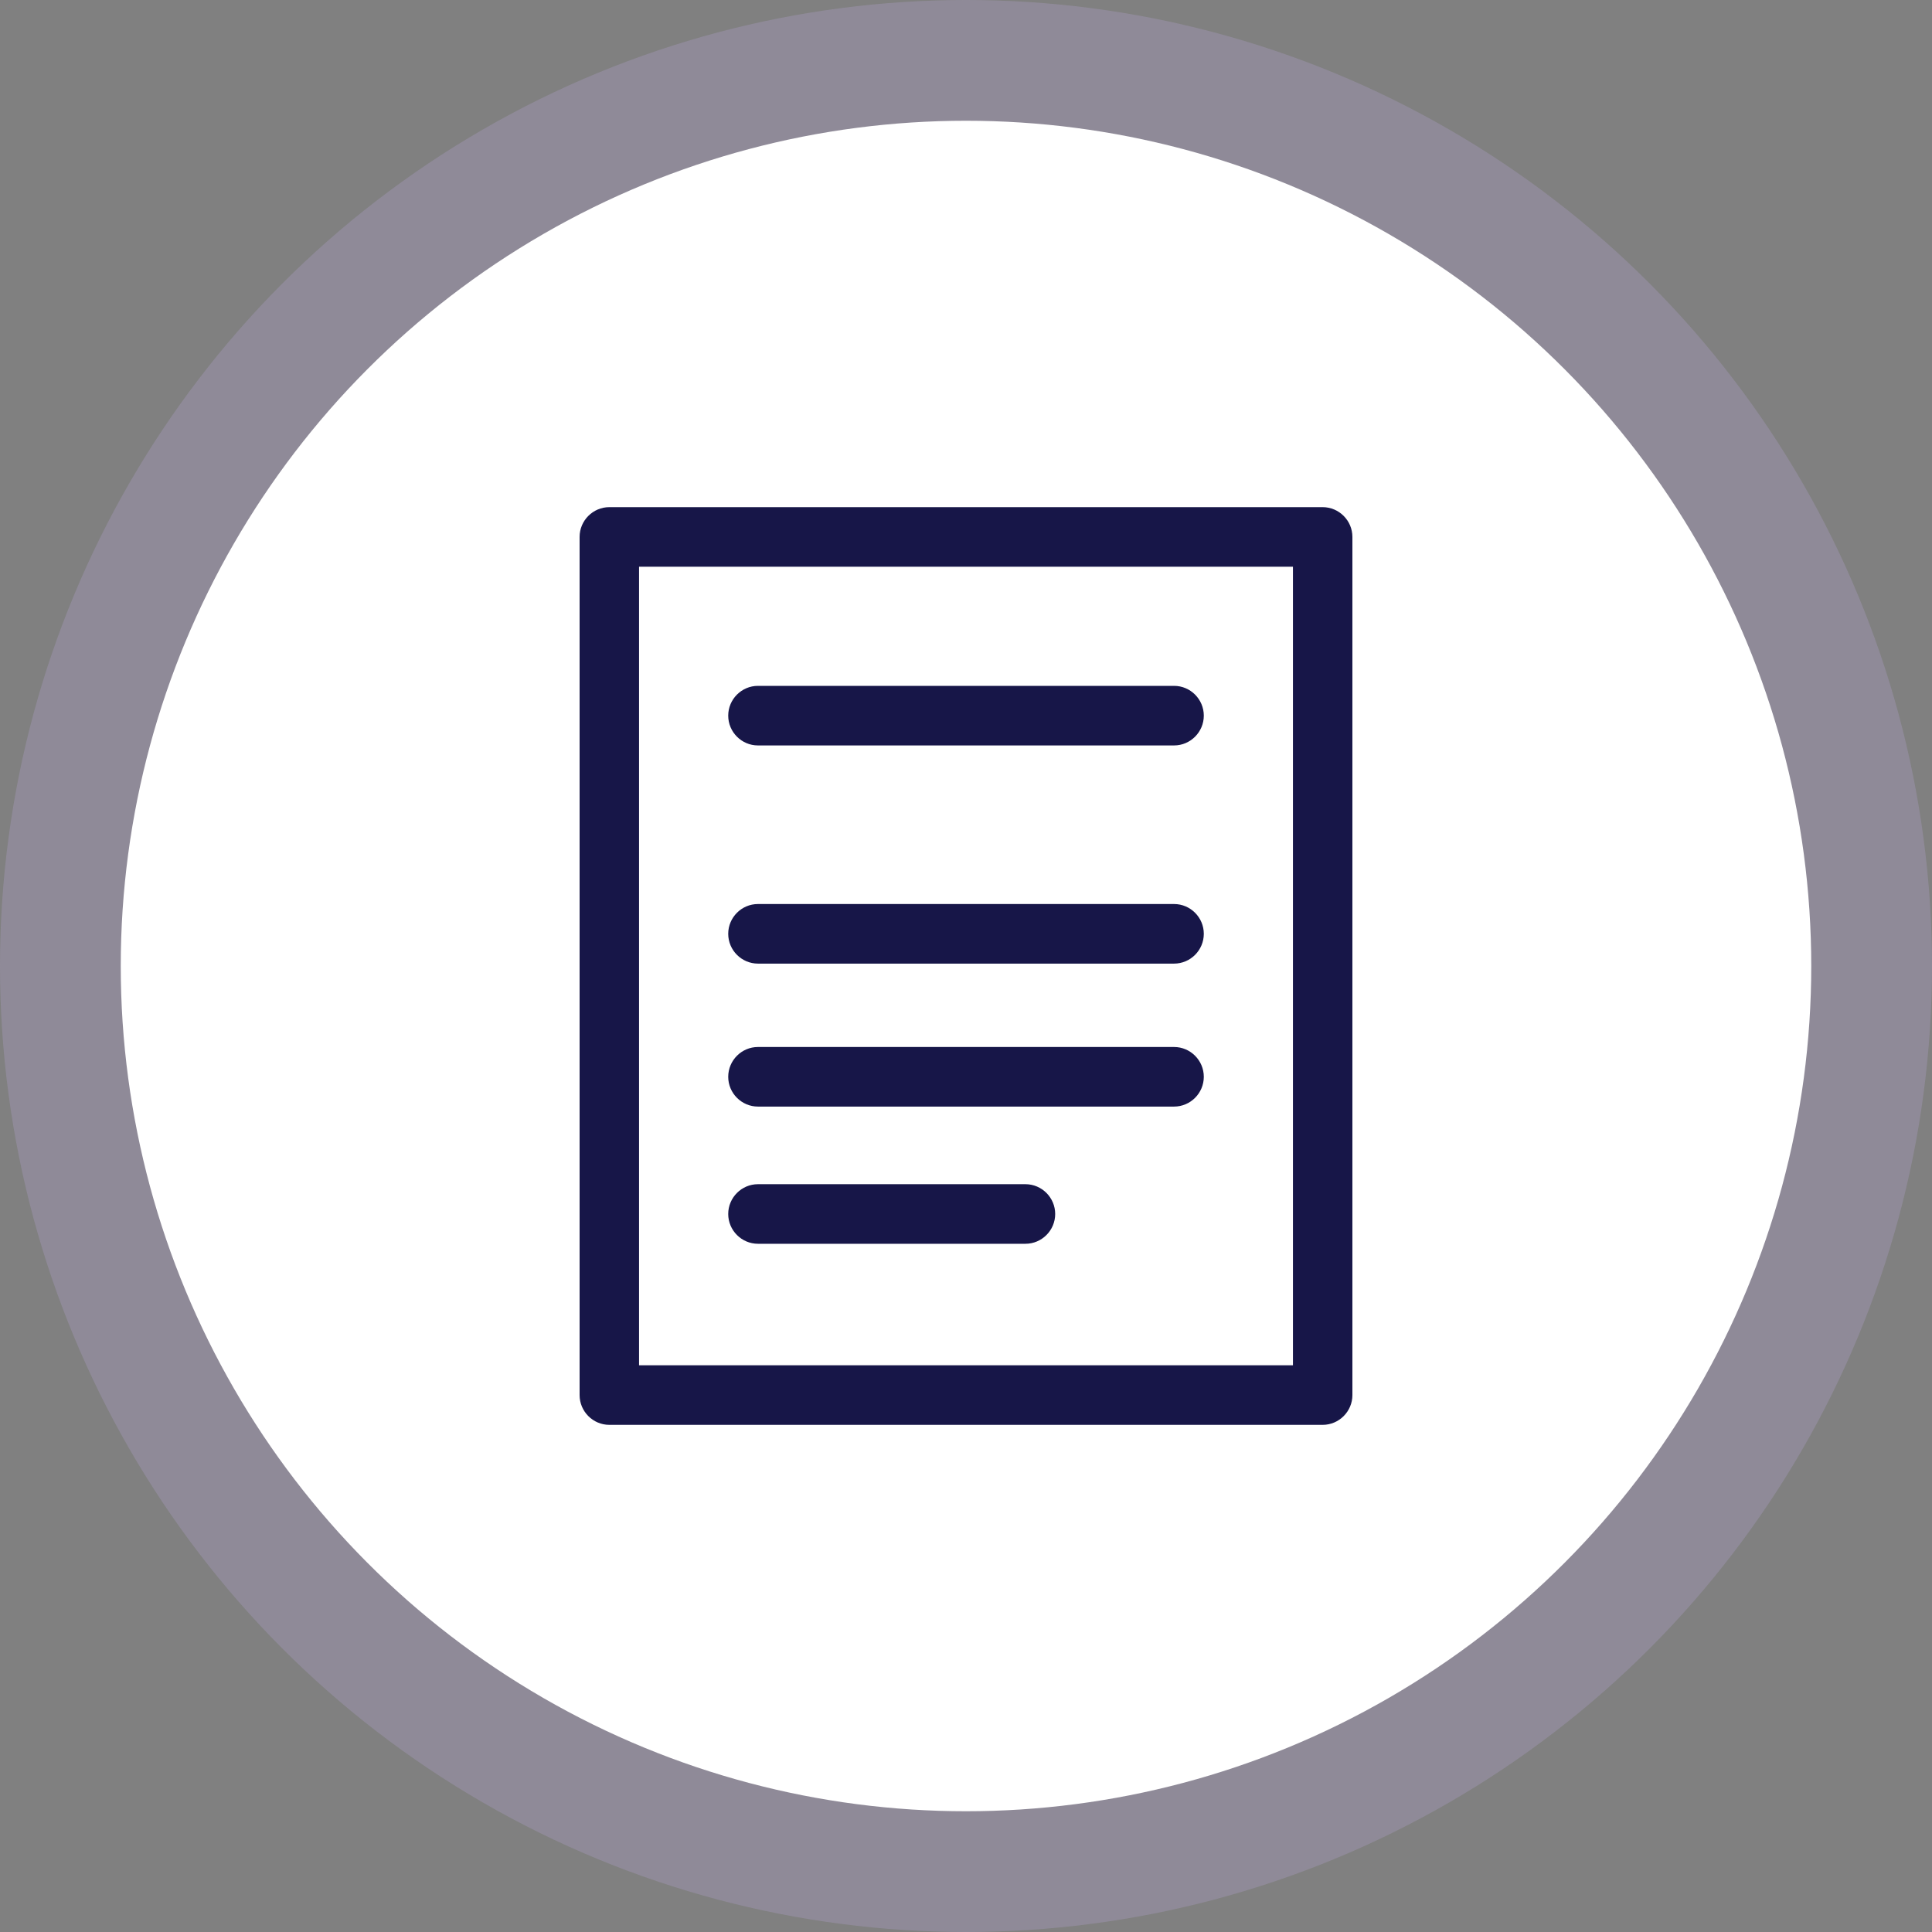 <svg width="80" height="80" viewBox="0 0 80 80" fill="none" xmlns="http://www.w3.org/2000/svg">
<rect x="0" y="0" width="80" height="80" fill="#808080" stroke="none"/>
<circle opacity="0.2" cx="40" cy="40" r="40" fill="#CDB8FD"/>
<circle cx="40" cy="40" r="35" fill="white"/>
<path d="M54.769 59C55.446 59 56 58.445 56 57.767V22.233C56 21.555 55.446 21 54.769 21H25.231C24.554 21 24 21.555 24 22.233V57.767C24 58.445 24.554 59 25.231 59H54.769ZM26.462 56.533V23.467H53.538V56.533H26.462Z" fill="#171648"/>
<path d="M31.385 51.502H42.462C43.139 51.502 43.693 50.947 43.693 50.269C43.693 49.59 43.139 49.035 42.462 49.035H31.385C30.708 49.035 30.154 49.59 30.154 50.269C30.154 50.947 30.708 51.502 31.385 51.502Z" fill="#171648"/>
<path d="M31.385 45.821H48.616C49.293 45.821 49.847 45.266 49.847 44.588C49.847 43.909 49.293 43.354 48.616 43.354H31.385C30.708 43.354 30.154 43.909 30.154 44.588C30.154 45.266 30.708 45.821 31.385 45.821Z" fill="#171648"/>
<path d="M31.385 39.901H48.616C49.293 39.901 49.847 39.346 49.847 38.667C49.847 37.989 49.293 37.434 48.616 37.434H31.385C30.708 37.434 30.154 37.989 30.154 38.667C30.154 39.346 30.708 39.901 31.385 39.901Z" fill="#171648"/>
<path d="M31.385 30.867H48.616C49.293 30.867 49.847 30.312 49.847 29.633C49.847 28.955 49.293 28.4 48.616 28.4H31.385C30.708 28.4 30.154 28.955 30.154 29.633C30.154 30.312 30.708 30.867 31.385 30.867Z" fill="#171648"/>
</svg>
